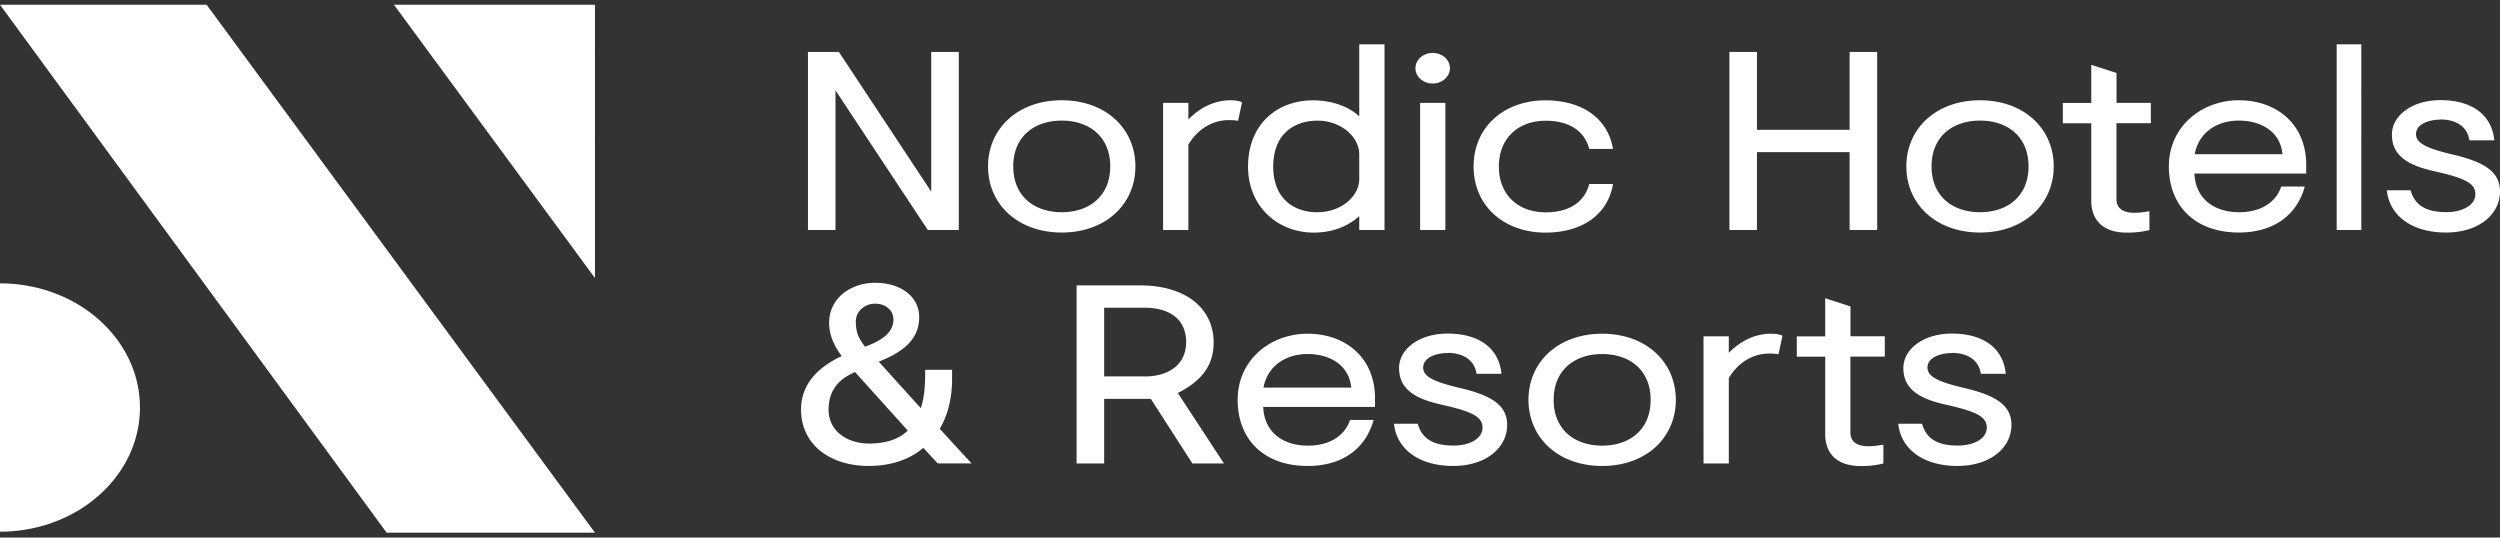 <svg width="200" height="43" xmlns="http://www.w3.org/2000/svg"><rect width="100%" height="100%" fill="#333333" stroke="none"/><g clip-path="url(#Name=Nordic Hotels, Color=Light__a)" fill-rule="evenodd" clip-rule="evenodd" fill="#fff"><path d="M0 22.67v19.865c6.184 0 11.196-4.447 11.196-9.933 0-5.485-5.012-9.932-11.196-9.932ZM16.53.38H0l30.93 42.233h16.668L16.529.38Zm14.986 0 16.082 21.865V.38H31.516Zm109.042 10.005h7.412V4.156h2.204v14.245h-2.204v-6.229h-7.412v6.23h-2.204V4.155h2.204v6.229Zm23.739 2.927c0 3.034-2.387 5.29-5.894 5.29s-5.894-2.256-5.894-5.29c0-3.033 2.387-5.29 5.894-5.29s5.894 2.257 5.894 5.29Zm-9.773 0c0 2.402 1.7 3.665 3.879 3.665 2.179 0 3.879-1.263 3.879-3.665s-1.7-3.664-3.879-3.664c-2.179 0-3.879 1.262-3.879 3.664Zm14.792-5.082h2.751v1.625h-2.751v6.066c0 .67.434 1.1 1.422 1.1.53 0 .8-.06 1.216-.122v1.508a7.268 7.268 0 0 1-1.832.201c-1.745 0-2.821-.877-2.821-2.564V9.86h-2.274V8.235h2.274v-3.05l2.021.653V8.24l-.006-.01Zm6.24 5.652c.069 1.955 1.511 3.095 3.577 3.095 1.788 0 2.959-.833 3.368-2.056h1.883c-.617 2.257-2.456 3.681-5.277 3.681-3.488 0-5.598-2.117-5.598-5.29s2.594-5.29 5.598-5.29 5.39 1.894 5.39 5.167v.693h-8.947.006Zm7.04-1.547c-.158-1.794-1.7-2.687-3.489-2.687-1.788 0-3.211.977-3.532 2.687h7.021Zm4.338 6.066h1.971V3.547h-1.971v14.854Zm8.299-8.831c-.894 0-1.952.346-1.952 1.161 0 .754.938 1.162 3.004 1.648 2.405.57 3.715 1.341 3.715 2.927 0 1.872-1.719 3.296-4.332 3.296-2.614 0-4.497-1.262-4.723-3.38h1.902c.295 1.04 1.032 1.75 2.865 1.75 1.215 0 2.317-.51 2.317-1.448s-1.058-1.323-3.306-1.832c-2.273-.508-3.369-1.34-3.369-2.933 0-1.486 1.581-2.748 3.879-2.748 2.456 0 4.106 1.117 4.313 3.218h-1.996c-.157-1.1-1.057-1.67-2.317-1.67v.01ZM76.702 4.156v14.245h-2.475L66.841 7.23V18.4h-2.204V4.156h2.475l7.386 11.173V4.156h2.204Zm14.13 9.156c0 3.034-2.386 5.29-5.893 5.29-3.508 0-5.895-2.256-5.895-5.29 0-3.033 2.387-5.29 5.895-5.29 3.507 0 5.893 2.257 5.893 5.29Zm-9.772 0c0 2.402 1.7 3.665 3.879 3.665 2.178 0 3.878-1.263 3.878-3.665s-1.7-3.664-3.878-3.664c-2.18 0-3.88 1.262-3.88 3.664Zm14.016-3.765c.78-.793 1.927-1.525 3.369-1.525.415 0 .711.061.92.162l-.322 1.486c-.183-.04-.346-.061-.737-.061-1.284 0-2.474.692-3.236 1.955V18.4h-2.022V8.23h2.022v1.323l.006-.005Zm15.685 8.854h-2.021v-1.117c-.667.631-1.883 1.324-3.646 1.324-2.821 0-5.251-2.034-5.251-5.29 0-3.257 2.204-5.29 5.207-5.29 1.467 0 2.821.469 3.69 1.279v-5.76h2.021v14.854Zm-5.346-1.424c1.814 0 3.325-1.223 3.325-2.665v-1.955c0-1.447-1.511-2.704-3.325-2.704-1.926 0-3.557 1.1-3.557 3.665 0 2.564 1.631 3.664 3.557 3.664v-.005Zm10.579-11.519c0 .67-.617 1.223-1.379 1.223s-1.379-.547-1.379-1.223.617-1.224 1.379-1.224 1.379.548 1.379 1.224ZM113.608 18.4h2.021V8.23h-2.021V18.4Zm13.531-3.68h1.902c-.416 2.463-2.475 3.888-5.415 3.888-3.281 0-5.737-2.117-5.737-5.29s2.456-5.29 5.737-5.29c2.934 0 4.999 1.424 5.415 3.887h-1.902c-.365-1.402-1.562-2.256-3.488-2.256-2.154 0-3.741 1.363-3.741 3.664 0 2.302 1.581 3.665 3.741 3.665 1.926 0 3.116-.855 3.488-2.257v-.011ZM69.498 37.277c-3.072 0-5.415-1.687-5.415-4.519 0-1.994 1.329-3.38 3.256-4.273-.668-.877-1.008-1.749-1.008-2.665 0-1.955 1.72-3.195 3.671-3.195 2.135 0 3.533 1.162 3.533 2.726 0 1.687-1.102 2.748-3.237 3.58l3.369 3.726c.227-.709.346-1.564.346-2.748v-.324h2.154v.732c0 1.424-.296 2.827-.989 3.989l2.544 2.765h-2.708l-1.146-1.24c-1.057.893-2.524 1.446-4.382 1.446h.012Zm-1.102-7.508c-1.561.67-2.109 1.71-2.109 3.011 0 1.688 1.467 2.704 3.237 2.704 1.353 0 2.386-.346 3.097-1.039l-4.218-4.681-.007.005Zm3.073-4.234c0-.693-.598-1.24-1.467-1.24-.756 0-1.536.547-1.536 1.424 0 .877.226 1.363.736 2.017 1.58-.57 2.273-1.263 2.273-2.195l-.006-.006Zm16.863 6.374v5.167h-2.204V22.831h5.07c3.67 0 5.893 1.833 5.893 4.58 0 1.895-1.058 3.112-2.865 4.029l3.69 5.636H95.39l-3.325-5.167h-3.74.006Zm3.237-1.793c2.084 0 3.325-1.078 3.325-2.749 0-1.67-1.146-2.748-3.325-2.748h-3.237v5.491h3.237v.006Zm9.489 2.441c.07 1.955 1.511 3.095 3.577 3.095 1.788 0 2.959-.832 3.369-2.056h1.882c-.617 2.257-2.455 3.682-5.276 3.682-3.489 0-5.598-2.117-5.598-5.29s2.594-5.29 5.598-5.29c3.003 0 5.39 1.893 5.39 5.167v.692h-8.948.006Zm7.04-1.547c-.164-1.793-1.7-2.687-3.488-2.687-1.789 0-3.212.977-3.533 2.687h7.021Zm7.707-2.766c-.894 0-1.952.346-1.952 1.162 0 .754.939 1.162 3.004 1.648 2.405.57 3.715 1.34 3.715 2.927 0 1.872-1.719 3.296-4.332 3.296-2.613 0-4.496-1.262-4.723-3.38h1.902c.296 1.04 1.032 1.749 2.865 1.749 1.215 0 2.317-.508 2.317-1.447 0-.938-1.058-1.324-3.306-1.832-2.273-.508-3.369-1.341-3.369-2.933 0-1.486 1.581-2.748 3.879-2.748 2.456 0 4.106 1.117 4.313 3.217h-1.995c-.164-1.1-1.058-1.67-2.318-1.67v.011Zm18.261 3.744c0 3.033-2.386 5.29-5.894 5.29-3.507 0-5.894-2.257-5.894-5.29 0-3.034 2.387-5.29 5.894-5.29 3.508 0 5.894 2.256 5.894 5.29Zm-9.773 0c0 2.402 1.701 3.664 3.879 3.664 2.179 0 3.879-1.262 3.879-3.665 0-2.402-1.7-3.664-3.879-3.664-2.178 0-3.879 1.262-3.879 3.665Zm14.017-3.766c.781-.793 1.927-1.525 3.369-1.525.415 0 .711.062.919.162l-.321 1.486c-.183-.04-.347-.061-.737-.061-1.284 0-2.475.692-3.236 1.955v6.838h-2.022V26.904h2.022v1.324l.006-.006Zm9.722-1.318h2.752v1.626h-2.752v6.066c0 .67.435 1.1 1.424 1.1.529 0 .799-.06 1.215-.122v1.508a7.273 7.273 0 0 1-1.832.201c-1.745 0-2.822-.877-2.822-2.564v-6.184h-2.273V26.91h2.273v-3.05l2.022.654v2.402l-.007-.011Zm8.117 1.34c-.894 0-1.952.346-1.952 1.162 0 .754.938 1.162 3.004 1.648 2.405.57 3.715 1.34 3.715 2.927 0 1.872-1.719 3.296-4.332 3.296-2.614 0-4.496-1.262-4.723-3.38h1.902c.295 1.04 1.032 1.749 2.865 1.749 1.215 0 2.317-.508 2.317-1.447 0-.938-1.058-1.324-3.306-1.832-2.273-.508-3.369-1.341-3.369-2.933 0-1.486 1.581-2.748 3.879-2.748 2.456 0 4.106 1.117 4.313 3.217h-1.996c-.157-1.1-1.057-1.67-2.317-1.67v.011Z"/></g><defs><clipPath id="Name=Nordic Hotels, Color=Light__a"><path fill="#fff" transform="translate(0 .38)" d="M0 0h200v42.584H0z"/></clipPath></defs></svg>